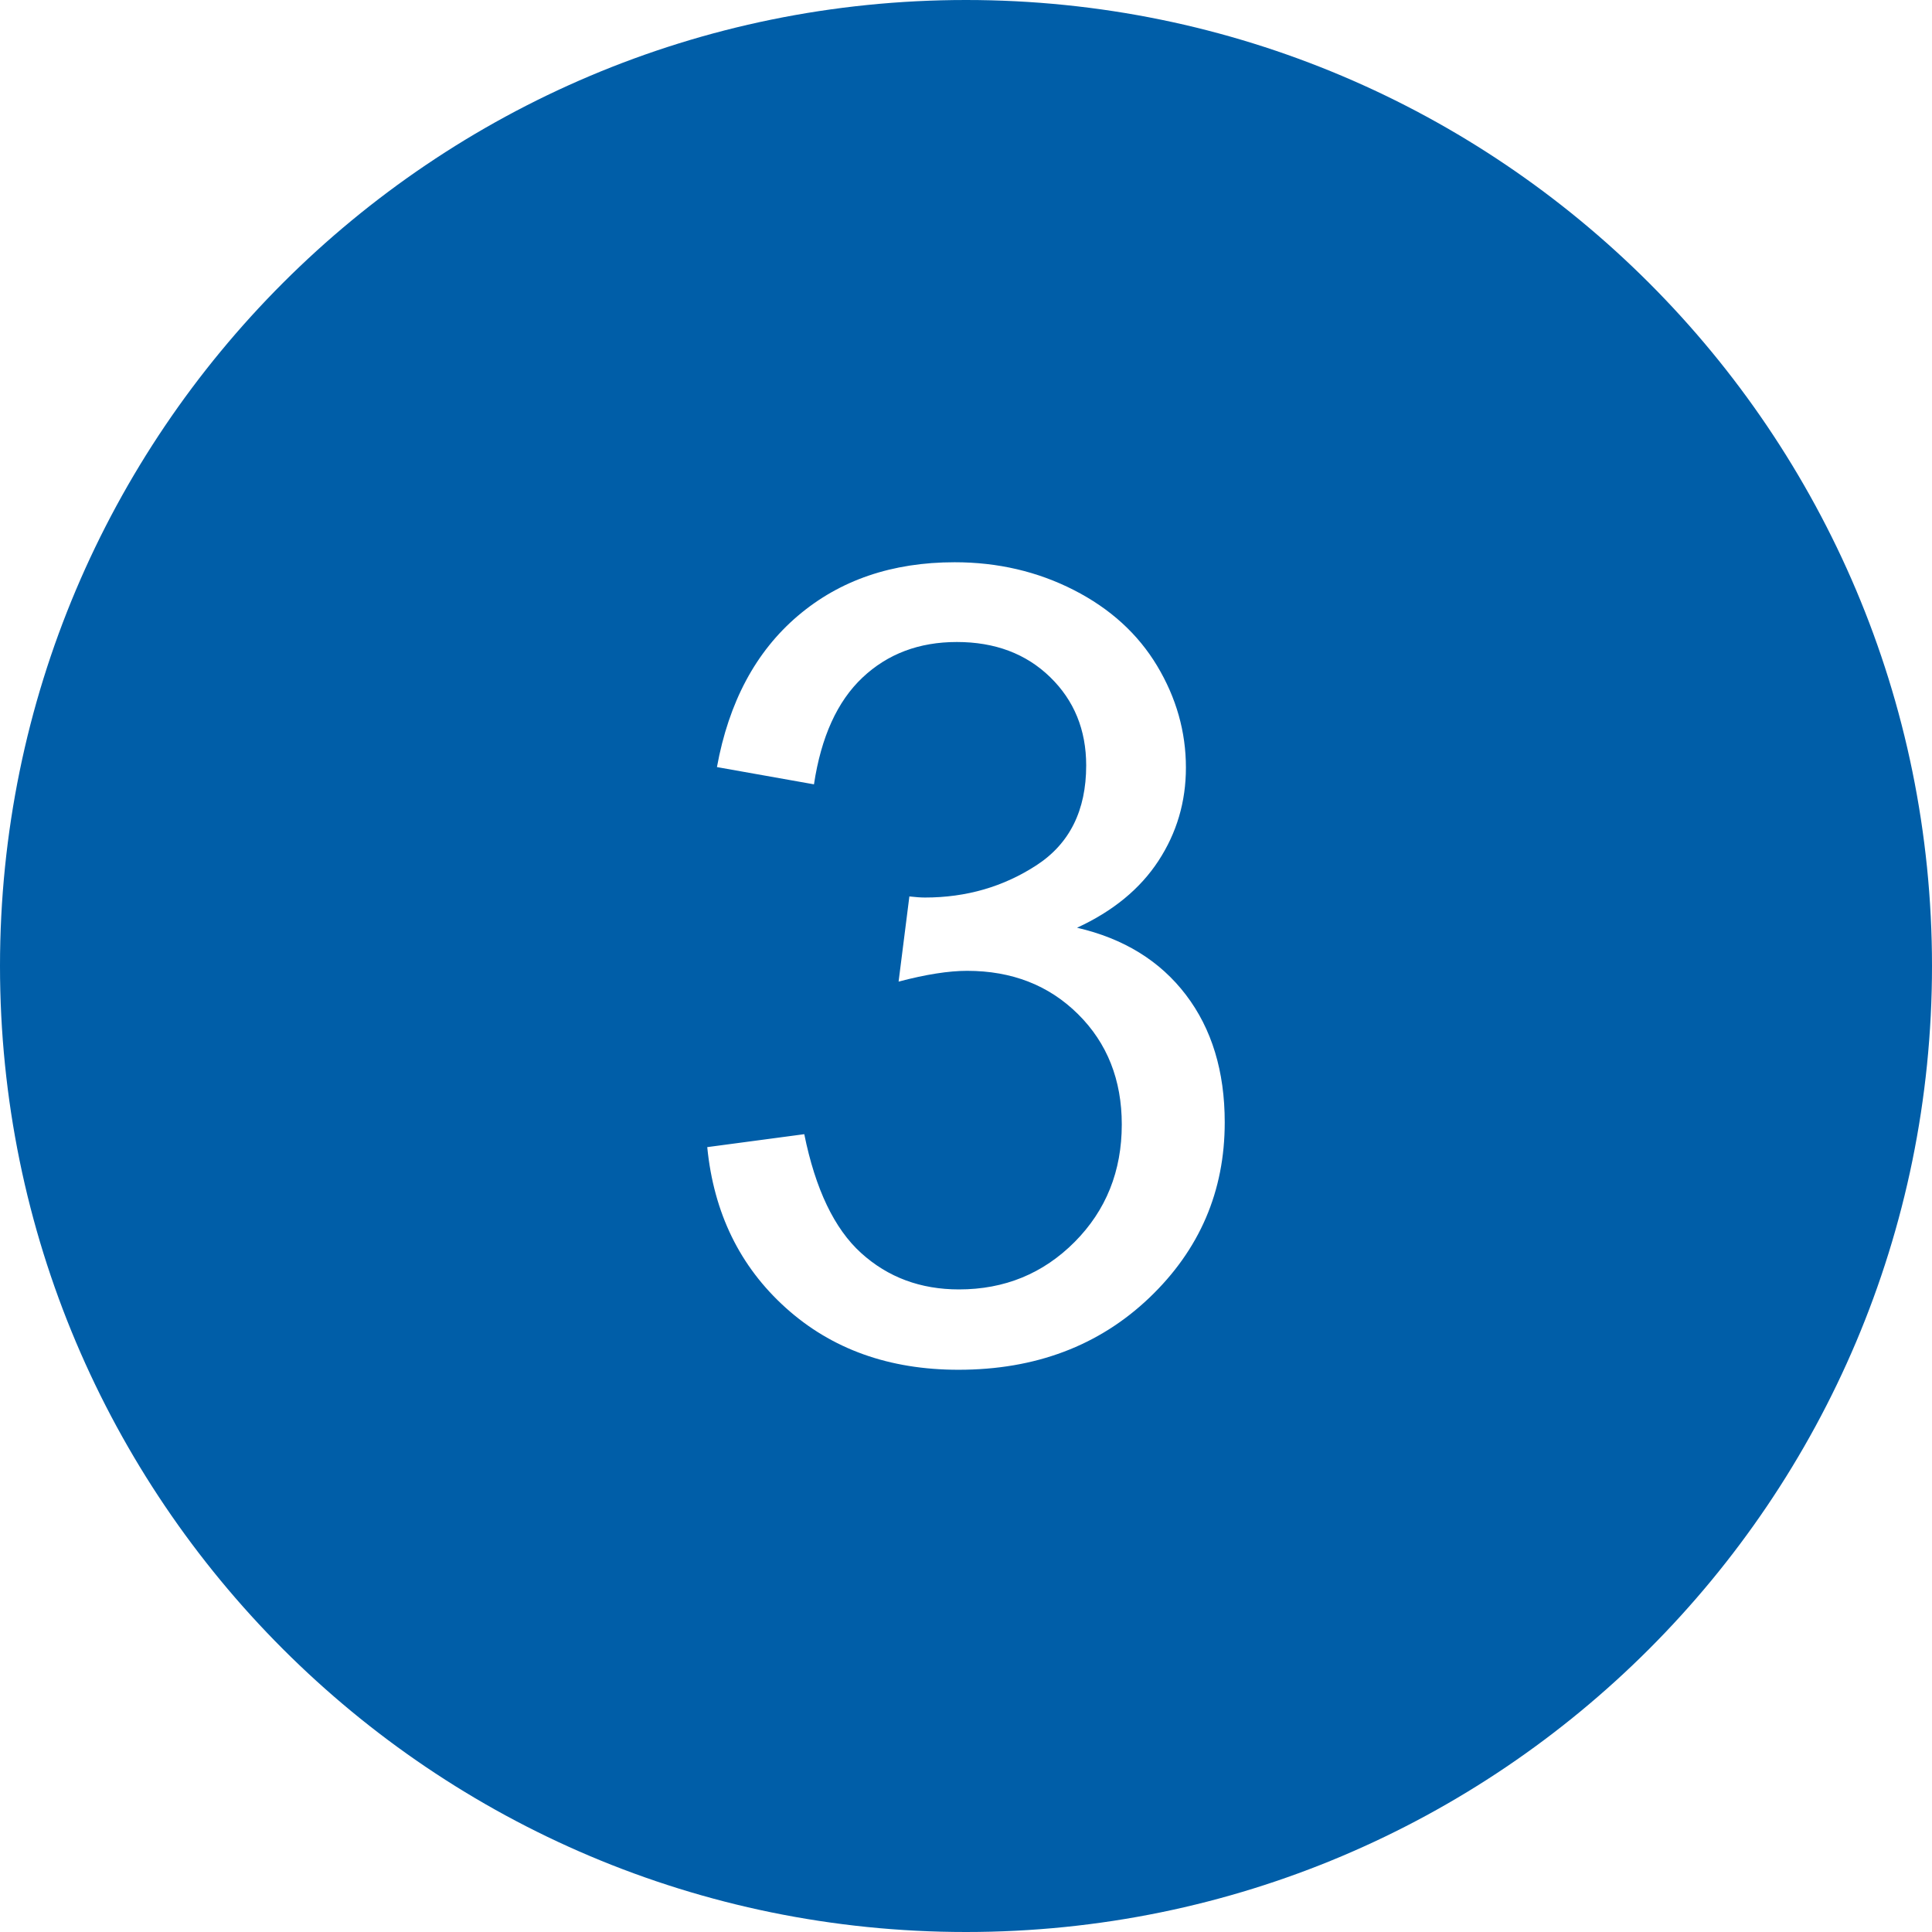 <?xml version="1.0" encoding="utf-8"?>
<!-- Generator: Adobe Illustrator 22.1.0, SVG Export Plug-In . SVG Version: 6.00 Build 0)  -->
<svg version="1.1" id="Ebene_1" xmlns="http://www.w3.org/2000/svg" xmlns:xlink="http://www.w3.org/1999/xlink" x="0px" y="0px"
	 width="100px" height="100px" viewBox="0 0 100 100" style="enable-background:new 0 0 100 100;" xml:space="preserve">
<style type="text/css">
	.st0{fill:#005EA8;}
</style>
<path class="st0" d="M50,0C22.386,0,0,22.386,0,50s22.386,50,50,50s50-22.386,50-50S77.614,0,50,0z M59.487,67.174
	c-2.605,2.483-5.898,3.725-9.877,3.725c-3.591,0-6.571-1.071-8.943-3.209s-3.725-4.911-4.06-8.315l5.022-0.67
	c0.576,2.846,1.557,4.897,2.944,6.152c1.385,1.256,3.073,1.883,5.064,1.883c2.361,0,4.356-0.82,5.985-2.455
	c1.627-1.636,2.441-3.666,2.441-6.083c0-2.305-0.753-4.21-2.26-5.706C54.296,51,52.38,50.25,50.055,50.25
	c-0.949,0-2.131,0.185-3.544,0.558l0.558-4.408c0.335,0.038,0.603,0.056,0.809,0.056c2.138,0,4.063-0.558,5.776-1.674
	c1.711-1.116,2.567-2.836,2.567-5.162c0-1.842-0.624-3.366-1.869-4.576c-1.247-1.21-2.856-1.814-4.827-1.814
	c-1.953,0-3.582,0.614-4.883,1.842c-1.303,1.228-2.14,3.069-2.511,5.525l-5.022-0.893c0.614-3.366,2.009-5.974,4.185-7.826
	c2.176-1.852,4.883-2.776,8.119-2.776c2.232,0,4.286,0.478,6.166,1.437c1.878,0.959,3.315,2.264,4.311,3.92
	c0.994,1.657,1.493,3.414,1.493,5.273c0,1.768-0.474,3.376-1.423,4.827s-2.354,2.605-4.213,3.46
	c2.417,0.558,4.297,1.716,5.636,3.474s2.009,3.959,2.009,6.599C63.393,61.663,62.09,64.69,59.487,67.174z"/>
</svg>

